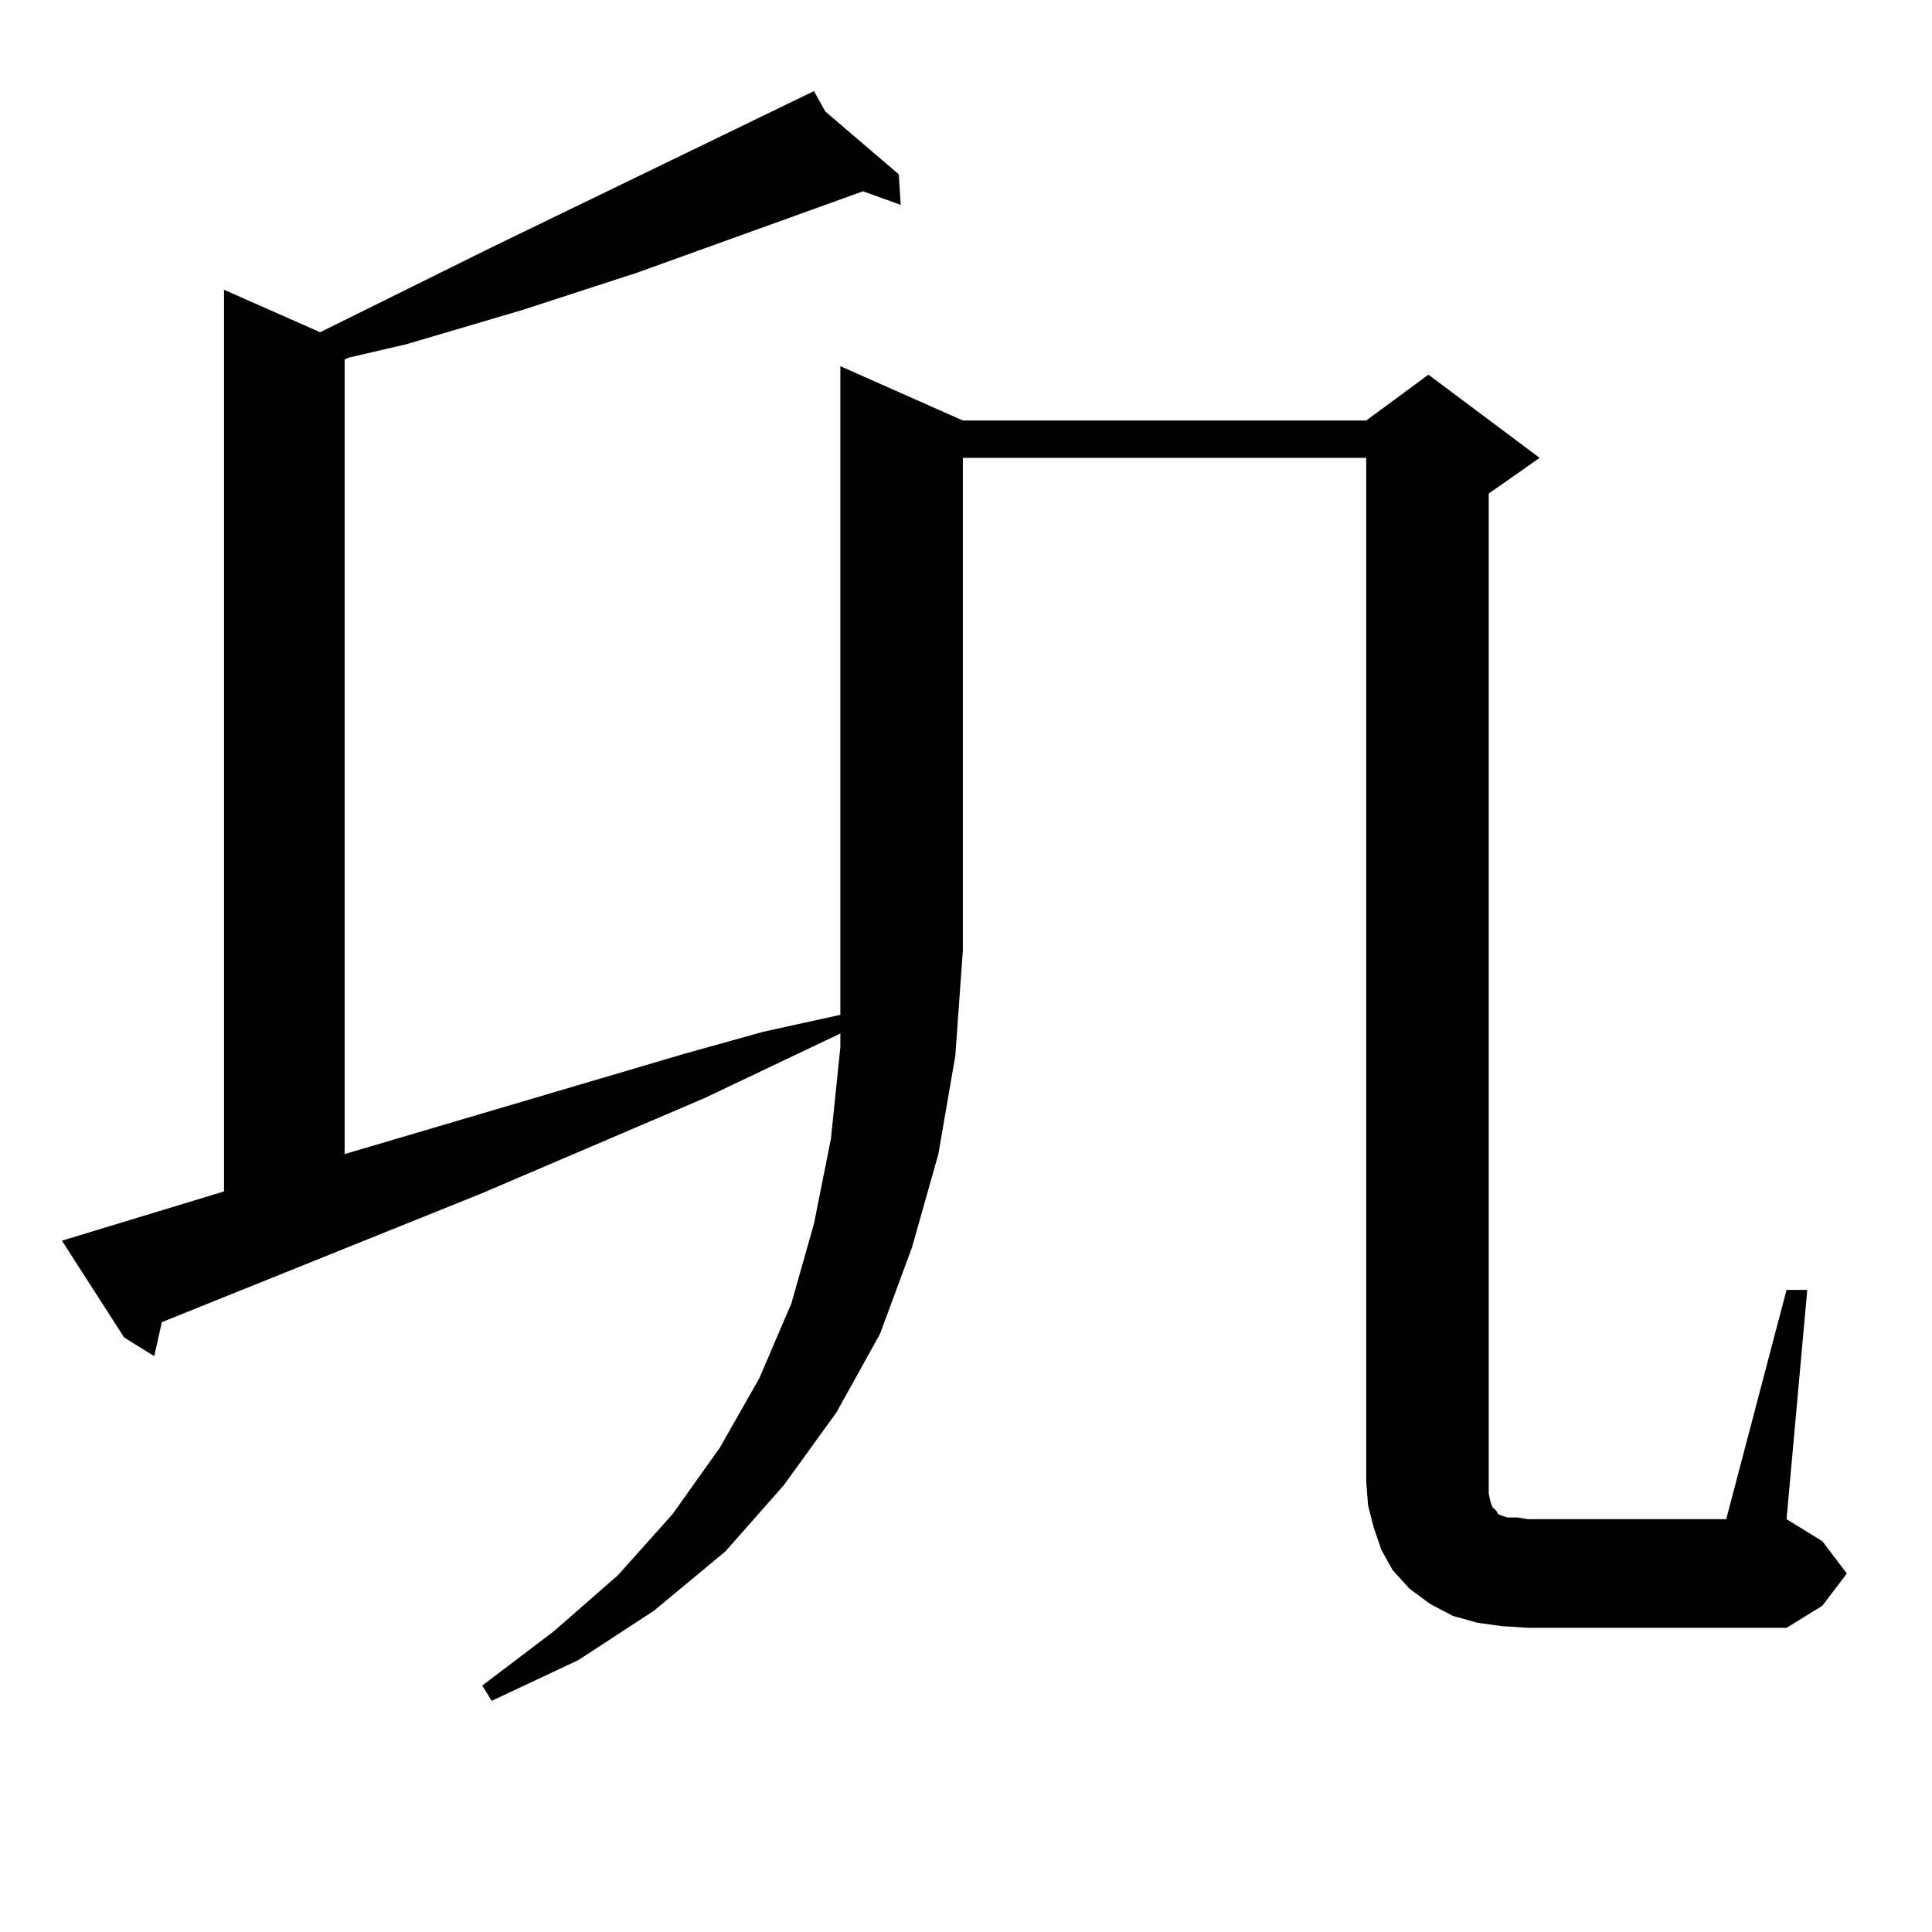 <?xml version="1.0" encoding="utf-8"?>
<!-- Generator: Adobe Illustrator 16.0.0, SVG Export Plug-In . SVG Version: 6.00 Build 0)  -->
<!DOCTYPE svg PUBLIC "-//W3C//DTD SVG 1.1//EN" "http://www.w3.org/Graphics/SVG/1.1/DTD/svg11.dtd">
<svg version="1.1" id="图层_1" xmlns="http://www.w3.org/2000/svg" xmlns:xlink="http://www.w3.org/1999/xlink" x="0px" y="0px"
	 width="1000px" height="1000px" viewBox="0 0 1000 1000" enable-background="new 0 0 1000 1000" xml:space="preserve">
<path d="M498.378,217.66h208.775l32.194-23.73l57.56,43.066l-26.341,18.457v511.523v6.152l0.976,4.395l0.976,2.637l0.976,0.879
	l0.976,0.879l0.976,1.758l1.951,0.879l2.927,0.879h4.878l5.854,0.879H893.49l31.219-118.652h10.731l-10.731,118.652l18.536,11.426
	l12.683,16.699l-12.683,16.699l-18.536,11.426H791.054l-13.658-0.879l-12.683-1.758l-12.683-3.516l-11.707-6.152l-10.731-7.91
	l-8.78-9.668l-5.854-10.547l-3.902-11.426l-2.927-11.426l-0.976-12.305v-529.98H498.378v254.883l-3.902,54.492l-8.78,50.977
	l-13.658,48.34l-16.585,44.824l-22.438,40.43l-27.316,37.793l-30.243,34.277l-37.072,30.762l-39.023,25.488l-44.877,21.094
	l-4.878-7.91l37.072-28.125l33.17-29.004l28.292-31.641l24.39-34.277l20.487-36.035l16.585-38.672l11.707-41.309l8.78-43.945
	l4.878-47.461v-7.031l-70.242,33.398l-115.119,49.219l-165.85,66.797l-3.902,17.578l-15.609-9.668l-32.194-50.098l83.9-25.488
	V149.984l49.755,21.973l88.778-43.945l166.825-80.859l5.854,10.547l38.048,32.52l0.976,15.82l-19.512-7.031l-117.07,42.188
	l-59.511,19.336l-59.511,17.578l-30.243,7.031l-1.951,0.879v411.328l175.605-51.855l40.975-11.426l39.999-8.789v-33.398V189.535
	L498.378,217.66z"/>
</svg>
